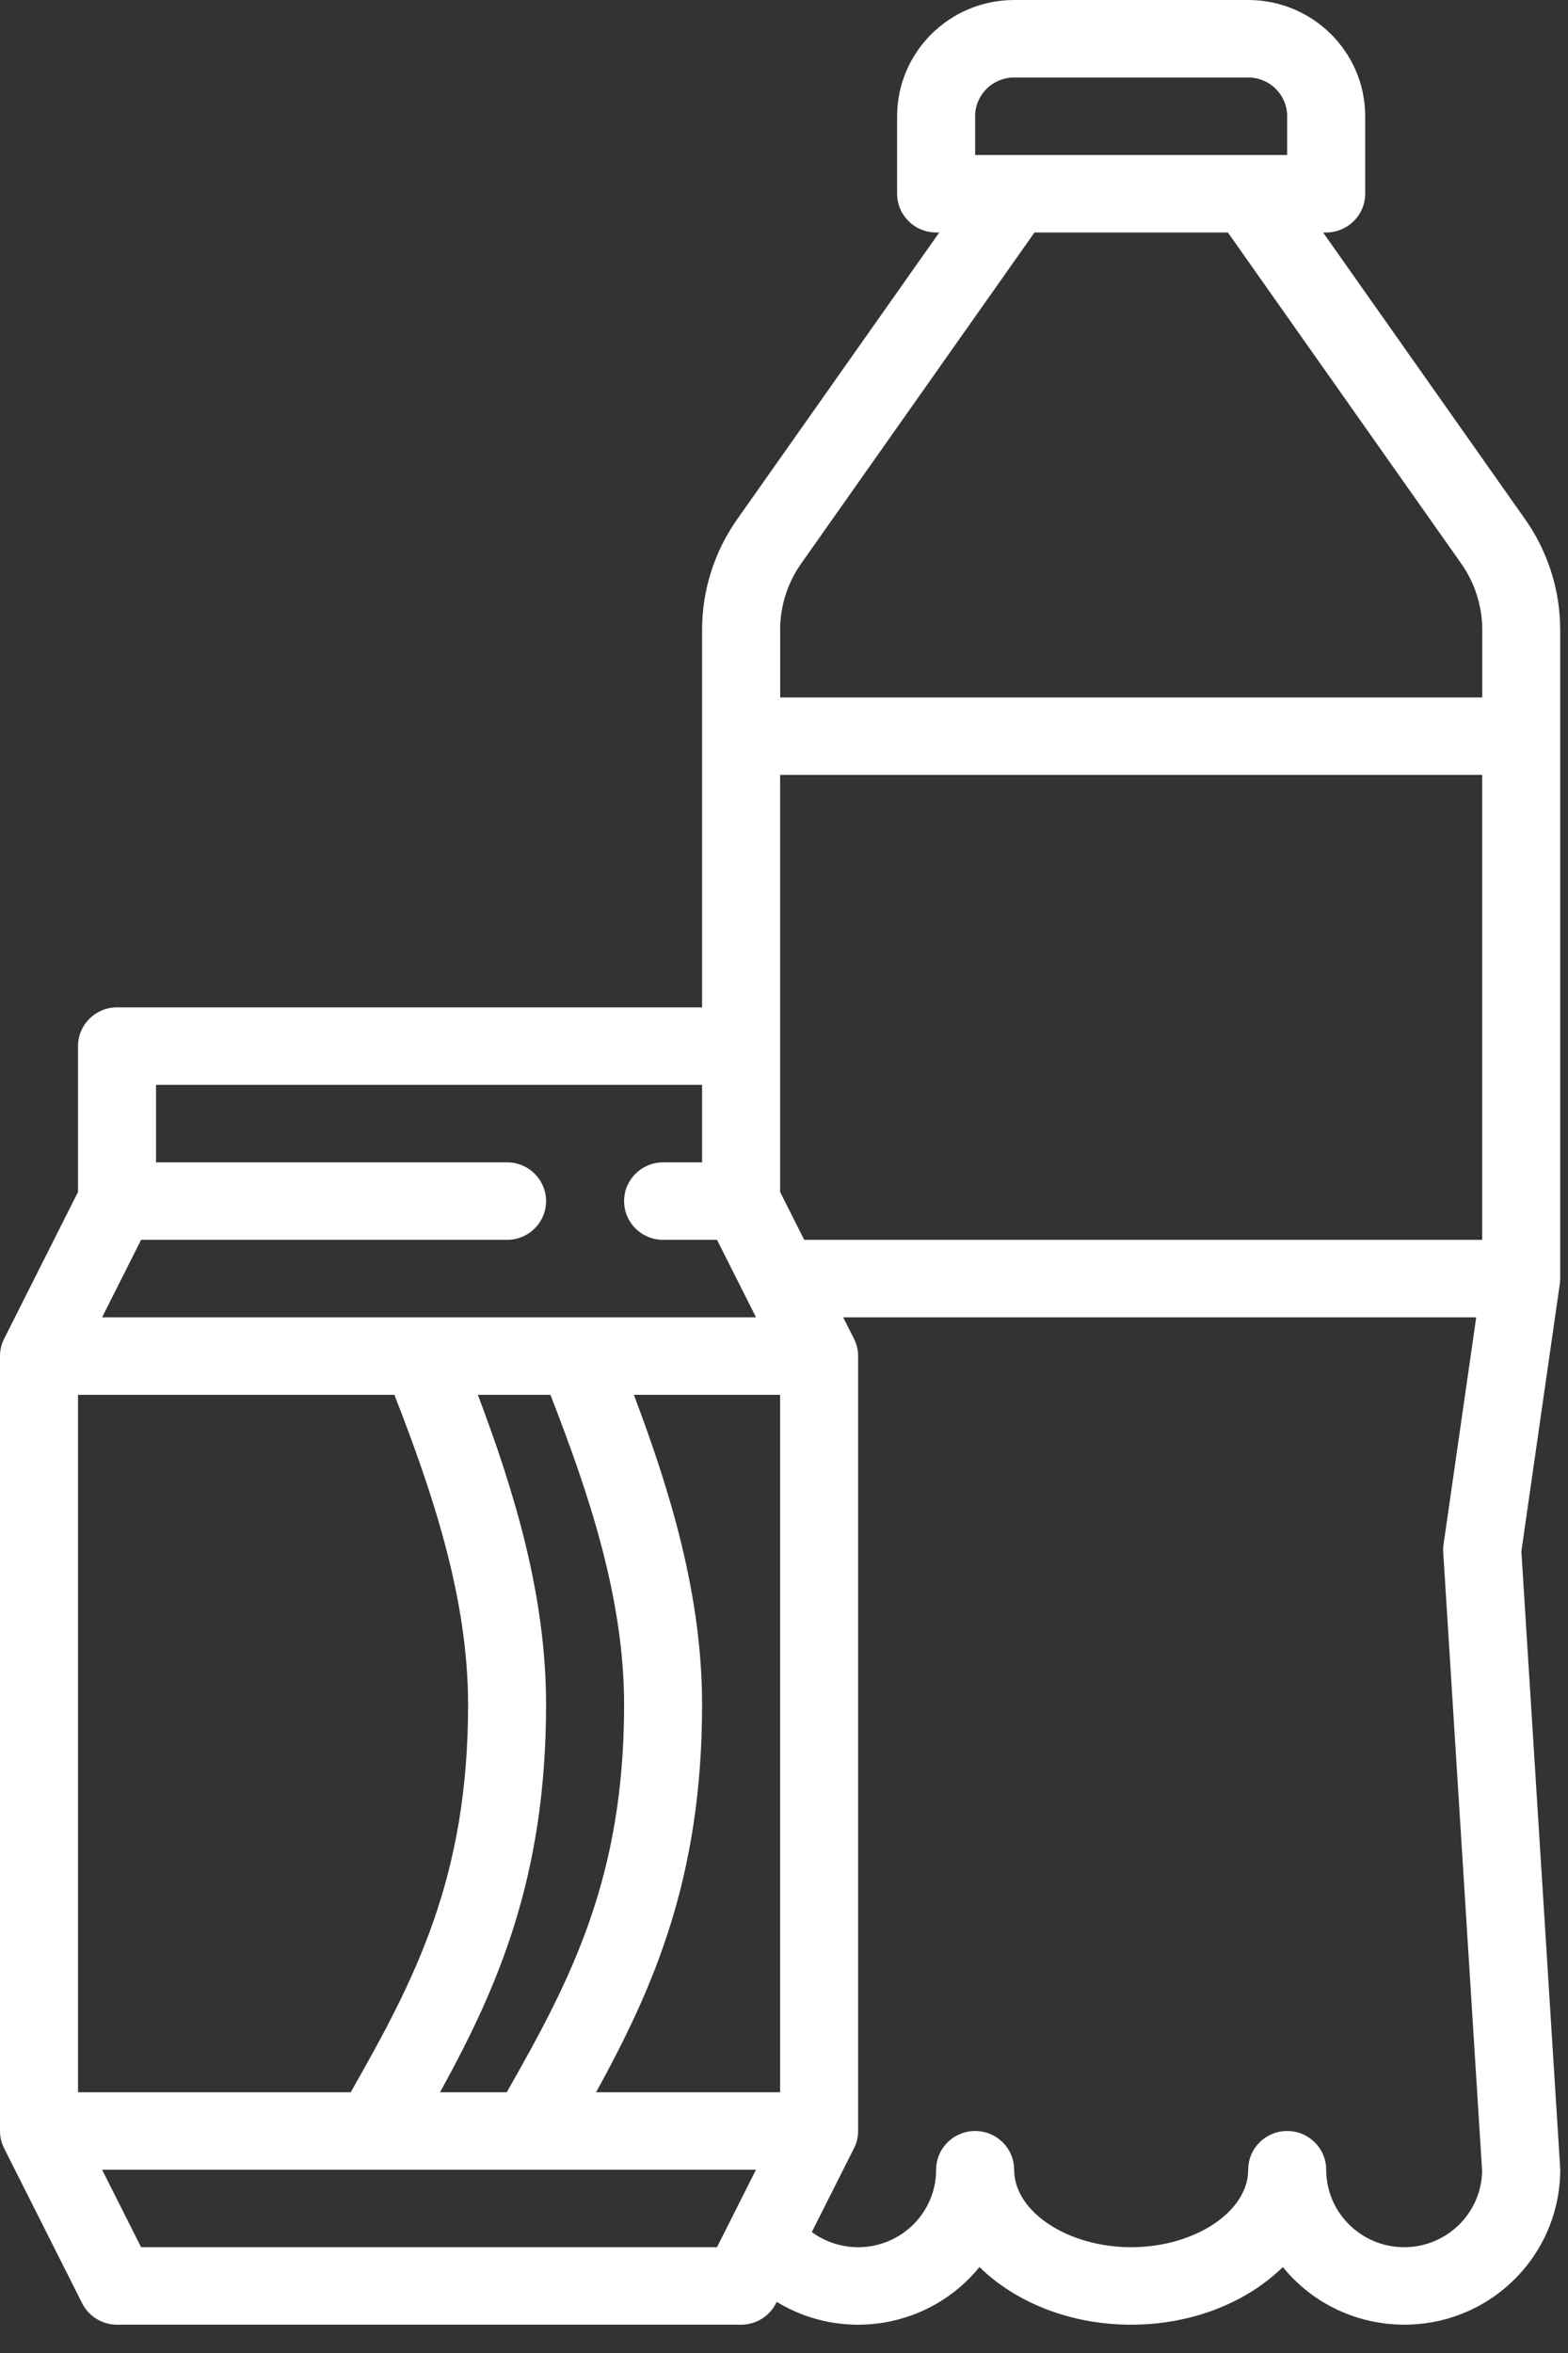 <svg width="50" height="75" viewBox="0 0 50 75" fill="none" class="change-on-hover1" xmlns="http://www.w3.org/2000/svg">
<rect x="0" y="0" width="50" height="75" fill="#333333" stroke="none"/>
<path d="M22.388 20.082V32.109H3.731C3.044 32.109 2.488 32.662 2.488 33.344V37.992L0.132 42.671C0.045 42.843 0 43.033 0 43.224V67.924C0 68.115 0.045 68.305 0.132 68.476L2.62 73.416C2.831 73.834 3.262 74.098 3.731 74.098H23.632C24.103 74.098 24.534 73.834 24.744 73.416L24.767 73.37C26.897 74.668 29.666 74.192 31.233 72.26C32.375 73.38 34.119 74.098 36.07 74.098C38.021 74.098 39.766 73.38 40.907 72.26C42.631 74.382 45.763 74.716 47.9 73.004C49.071 72.065 49.752 70.651 49.752 69.159C49.752 69.132 49.752 69.108 49.749 69.081L48.513 49.448L49.738 40.928C49.746 40.871 49.749 40.813 49.749 40.754H49.751V20.082C49.752 18.815 49.36 17.578 48.626 16.541L42.19 7.41H42.289C42.976 7.41 43.533 6.857 43.533 6.175V3.705C43.532 1.659 41.862 0.002 39.802 0H32.339C30.279 0.002 28.609 1.659 28.607 3.705V6.175C28.607 6.857 29.164 7.41 29.851 7.41H29.951L23.514 16.541C22.78 17.578 22.387 18.815 22.388 20.082ZM2.488 66.689V44.459H12.576C13.806 47.613 14.926 50.949 14.926 54.339C14.926 59.865 13.223 63.107 11.183 66.689H2.488ZM15.238 44.459H17.552C18.781 47.613 19.901 50.949 19.901 54.339C19.901 59.865 18.198 63.107 16.159 66.689H14.032C15.876 63.339 17.413 59.83 17.413 54.339C17.413 50.868 16.413 47.573 15.238 44.459ZM22.864 71.628H4.499L3.256 69.159H24.106L22.863 71.628H22.864ZM44.777 71.628C43.404 71.627 42.291 70.522 42.289 69.159C42.289 68.476 41.733 67.924 41.045 67.924C40.358 67.924 39.802 68.476 39.802 69.159C39.802 70.497 38.093 71.628 36.07 71.628C34.047 71.628 32.339 70.497 32.339 69.159C32.339 68.476 31.782 67.924 31.095 67.924C30.408 67.924 29.851 68.476 29.851 69.159C29.851 70.522 28.74 71.628 27.365 71.628C26.833 71.628 26.316 71.46 25.887 71.145L27.231 68.475C27.319 68.303 27.362 68.115 27.364 67.924V43.224C27.364 43.033 27.319 42.843 27.231 42.671L26.888 41.989H47.073L46.032 49.224C46.019 49.308 46.016 49.393 46.021 49.476L47.261 69.194C47.241 70.543 46.134 71.628 44.774 71.628H44.777ZM31.095 3.705C31.095 3.023 31.652 2.47 32.339 2.47H39.802C40.489 2.47 41.045 3.023 41.045 3.705V4.94H31.095V3.705ZM24.876 20.082C24.876 19.321 25.111 18.58 25.551 17.958L32.987 7.411H39.155L46.591 17.958C47.031 18.58 47.267 19.323 47.266 20.082V22.23H24.878V20.082H24.876ZM24.876 24.7H47.264V39.519H25.644L24.876 37.992V24.7ZM24.876 66.689H19.007C20.851 63.339 22.388 59.83 22.388 54.339C22.388 50.868 21.389 47.573 20.213 44.459H24.876V66.689ZM3.256 41.989L4.499 39.519H16.169C16.857 39.519 17.413 38.967 17.413 38.284C17.413 37.602 16.857 37.049 16.169 37.049H4.975V34.579H22.388V37.049H21.145C20.457 37.049 19.901 37.602 19.901 38.284C19.901 38.967 20.457 39.519 21.145 39.519H22.864L24.108 41.989H3.256Z" fill="white"/>
</svg>
